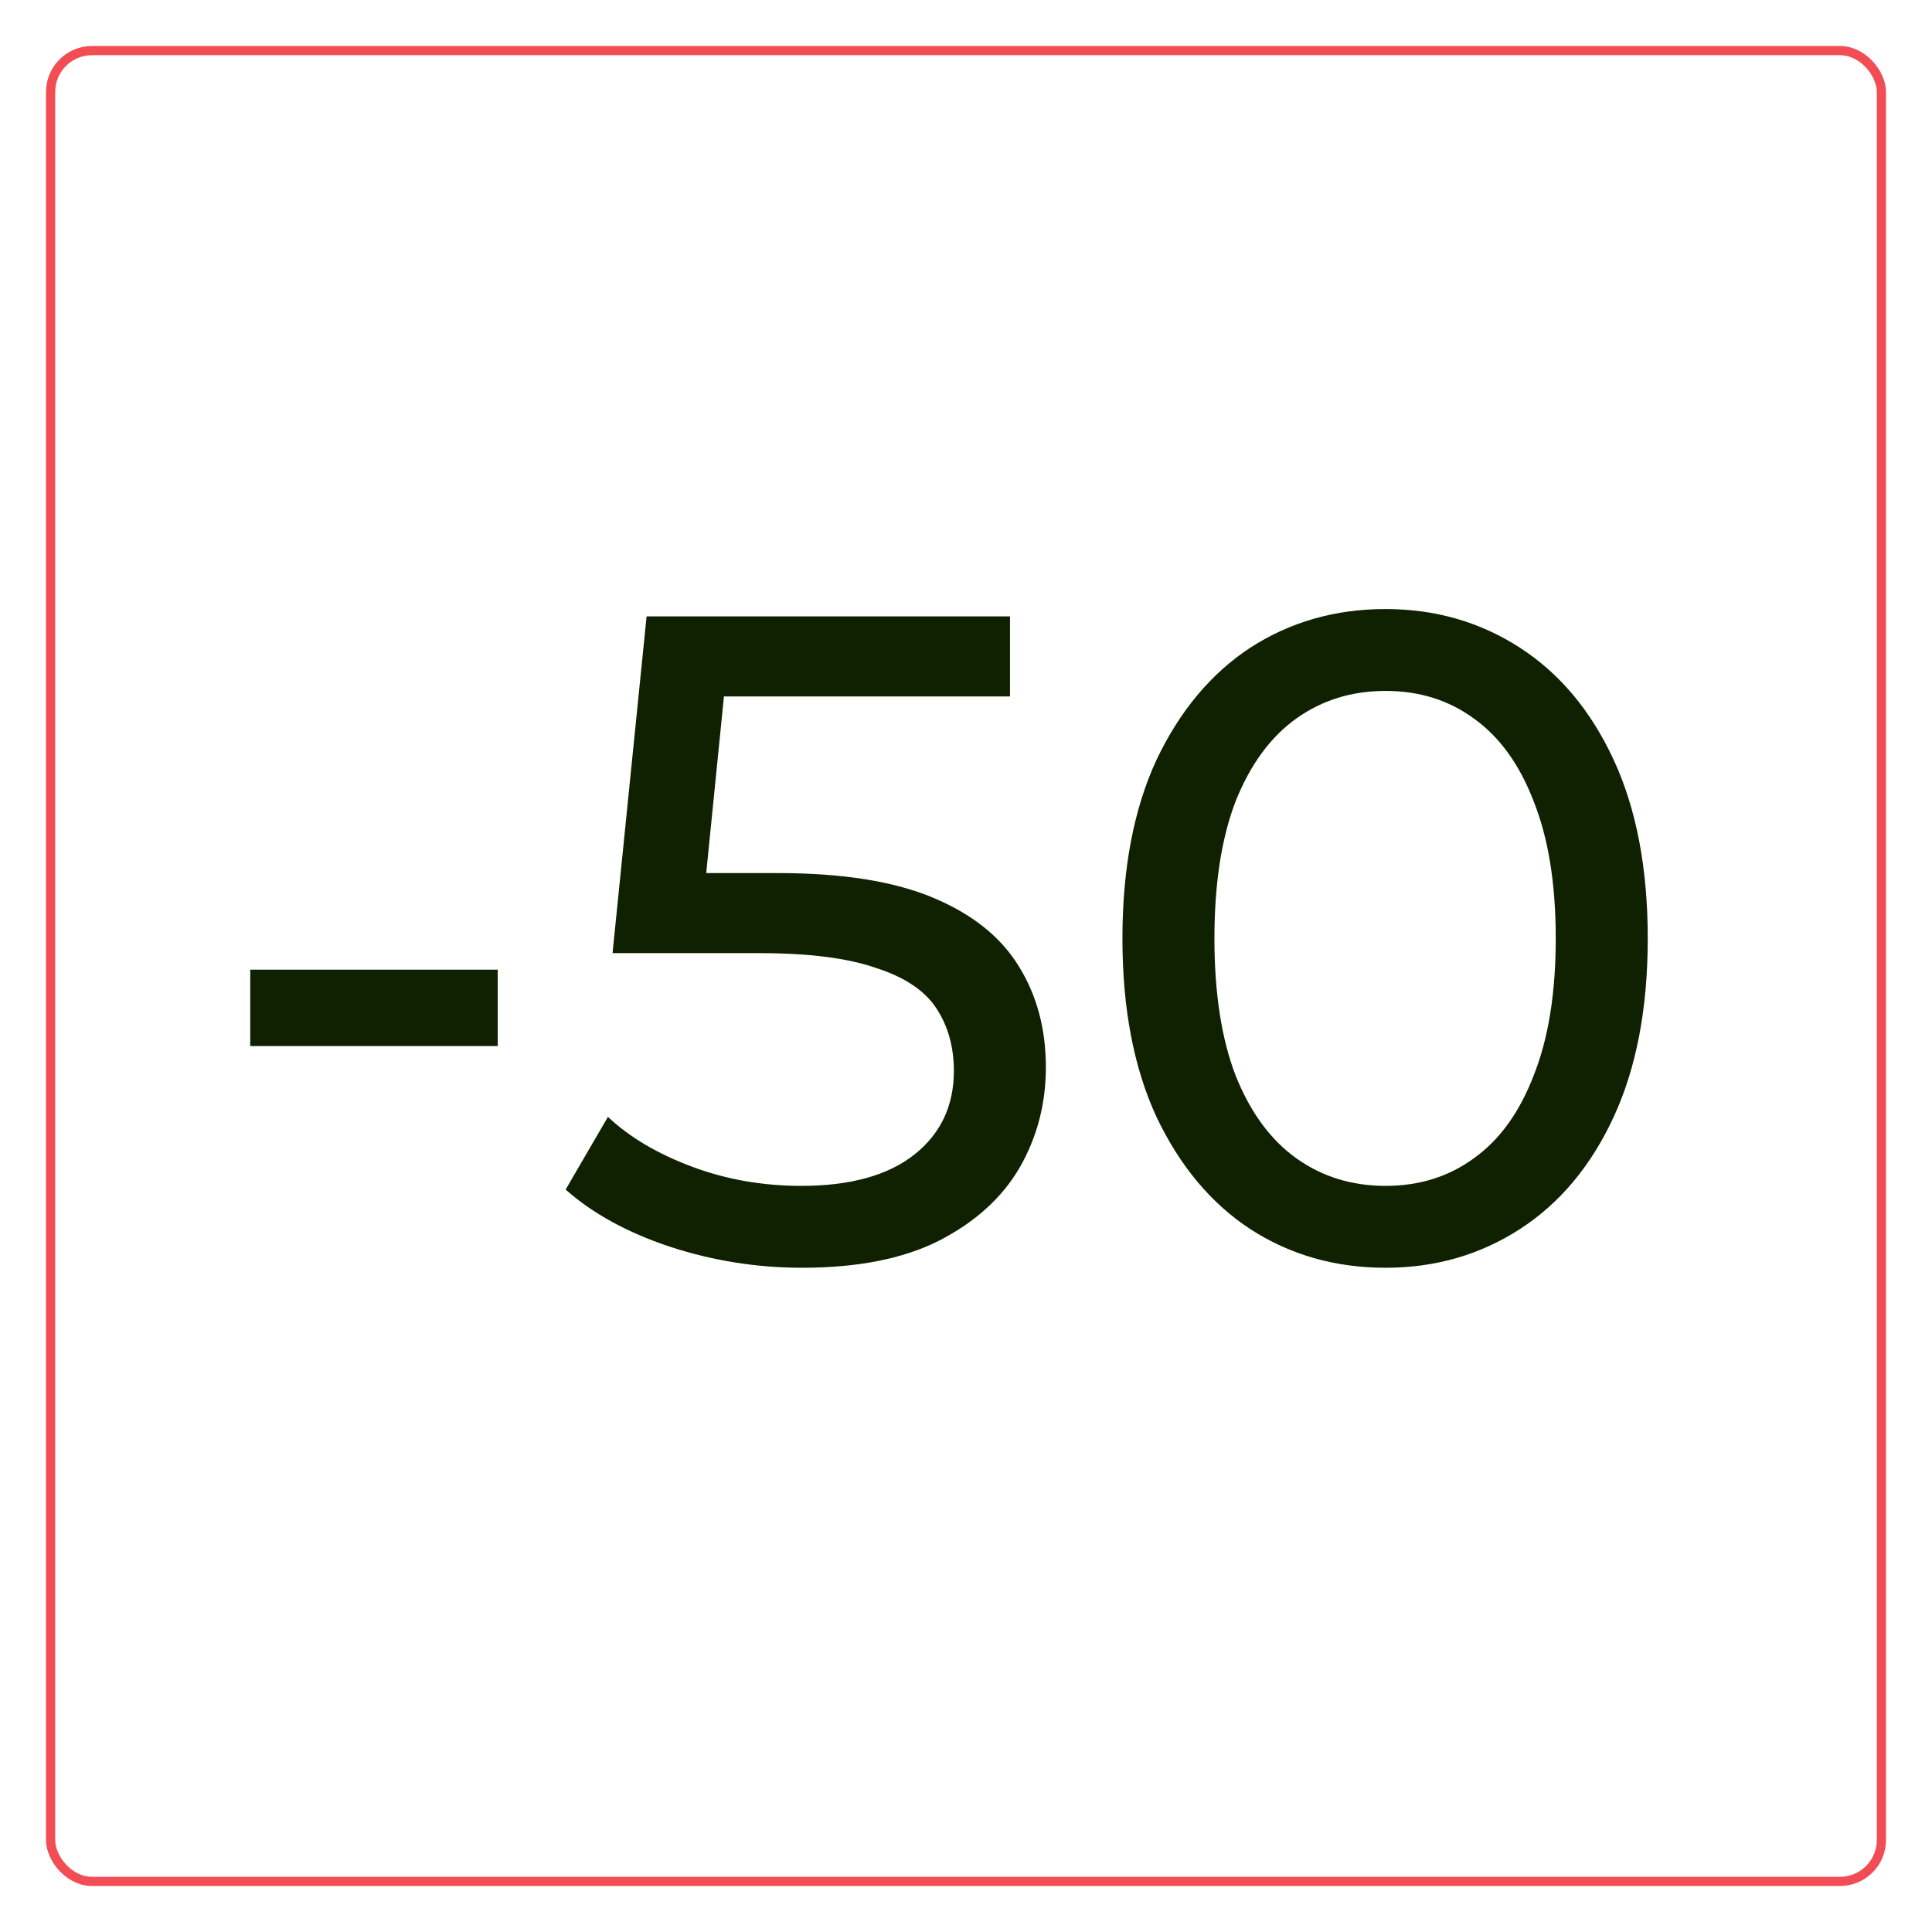 <svg width="420" height="420" viewBox="0 0 420 420" fill="none" xmlns="http://www.w3.org/2000/svg">
<g filter="url(#filter0_d_1970_43)">
<rect x="405" y="402" width="400" height="400" rx="10" transform="rotate(-180 405 402)" fill="white"/>
<rect x="404" y="401" width="398" height="398" rx="9" transform="rotate(-180 404 401)" stroke="#F24D54" stroke-width="2"/>
</g>
<path d="M54.4 227.4V210.8H108.2V227.4H54.4ZM174.363 275.6C164.496 275.6 154.896 274.067 145.563 271C136.363 267.933 128.829 263.8 122.963 258.6L132.163 242.8C136.829 247.2 142.896 250.8 150.363 253.6C157.829 256.4 165.763 257.8 174.163 257.8C184.829 257.8 193.029 255.533 198.763 251C204.496 246.467 207.363 240.4 207.363 232.8C207.363 227.6 206.096 223.067 203.563 219.2C201.029 215.333 196.629 212.4 190.363 210.4C184.229 208.267 175.763 207.2 164.963 207.2H133.163L140.563 134H219.562V151.4H147.963L158.363 141.6L152.563 199.4L142.163 189.8H169.163C183.163 189.8 194.429 191.6 202.963 195.2C211.496 198.8 217.696 203.8 221.563 210.2C225.429 216.467 227.363 223.733 227.363 232C227.363 240 225.429 247.333 221.563 254C217.696 260.533 211.829 265.8 203.963 269.8C196.229 273.667 186.363 275.6 174.363 275.6ZM301.206 275.6C290.273 275.6 280.473 272.8 271.806 267.2C263.273 261.6 256.473 253.467 251.406 242.8C246.473 232.133 244.006 219.2 244.006 204C244.006 188.8 246.473 175.867 251.406 165.2C256.473 154.533 263.273 146.4 271.806 140.8C280.473 135.2 290.273 132.4 301.206 132.4C312.006 132.4 321.74 135.2 330.406 140.8C339.073 146.4 345.873 154.533 350.806 165.2C355.74 175.867 358.206 188.8 358.206 204C358.206 219.2 355.74 232.133 350.806 242.8C345.873 253.467 339.073 261.6 330.406 267.2C321.74 272.8 312.006 275.6 301.206 275.6ZM301.206 257.8C308.54 257.8 314.94 255.8 320.406 251.8C326.006 247.8 330.34 241.8 333.406 233.8C336.606 225.8 338.206 215.867 338.206 204C338.206 192.133 336.606 182.2 333.406 174.2C330.34 166.2 326.006 160.2 320.406 156.2C314.94 152.2 308.54 150.2 301.206 150.2C293.873 150.2 287.406 152.2 281.806 156.2C276.206 160.2 271.806 166.2 268.606 174.2C265.54 182.2 264.006 192.133 264.006 204C264.006 215.867 265.54 225.8 268.606 233.8C271.806 241.8 276.206 247.8 281.806 251.8C287.406 255.8 293.873 257.8 301.206 257.8Z" fill="#0F2100"/>
<defs>
<filter id="filter0_d_1970_43" x="0" y="0" width="420" height="420" filterUnits="userSpaceOnUse" color-interpolation-filters="sRGB">
<feFlood flood-opacity="0" result="BackgroundImageFix"/>
<feColorMatrix in="SourceAlpha" type="matrix" values="0 0 0 0 0 0 0 0 0 0 0 0 0 0 0 0 0 0 127 0" result="hardAlpha"/>
<feOffset dx="5" dy="8"/>
<feGaussianBlur stdDeviation="5"/>
<feComposite in2="hardAlpha" operator="out"/>
<feColorMatrix type="matrix" values="0 0 0 0 0 0 0 0 0 0 0 0 0 0 0 0 0 0 0.3 0"/>
<feBlend mode="normal" in2="BackgroundImageFix" result="effect1_dropShadow_1970_43"/>
<feBlend mode="normal" in="SourceGraphic" in2="effect1_dropShadow_1970_43" result="shape"/>
</filter>
</defs>
</svg>
